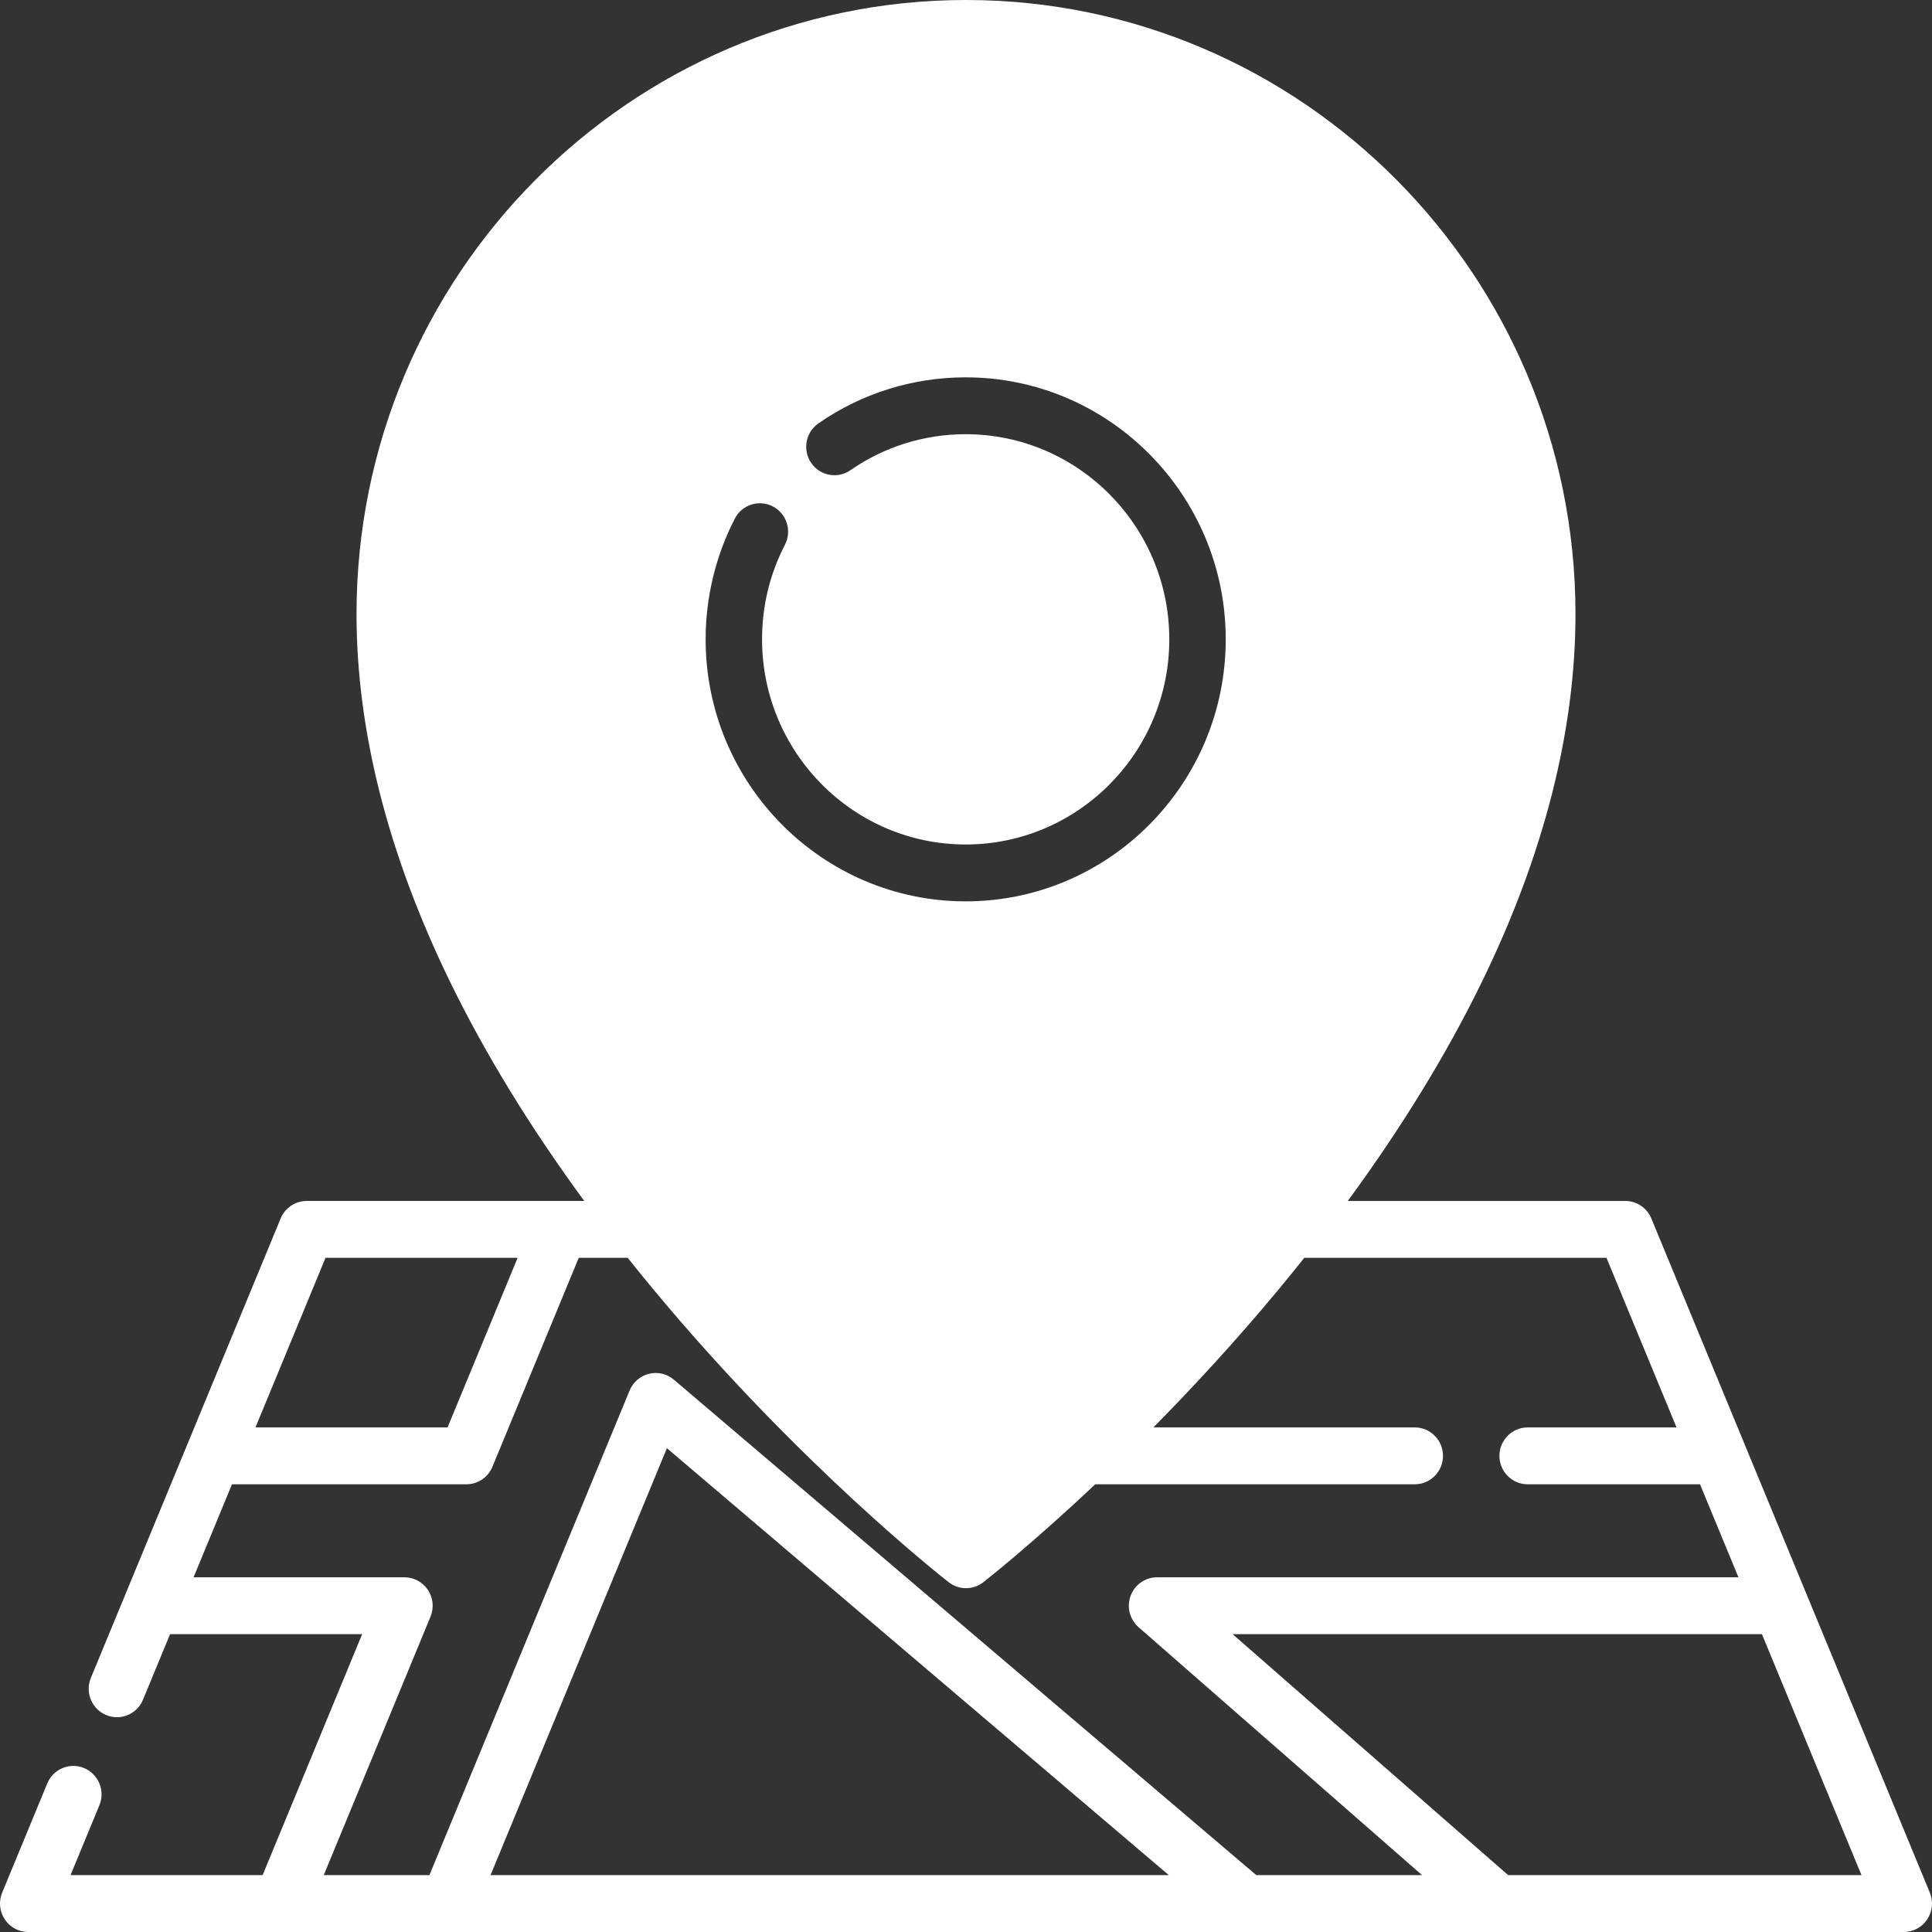 <?xml version="1.0" encoding="UTF-8"?> <svg xmlns="http://www.w3.org/2000/svg" width="512" height="512" viewBox="0 0 512 512" fill="none"><rect x="0" y="0" width="512" height="512" fill="#333333" stroke="none"/> <path fill-rule="evenodd" clip-rule="evenodd" d="M437.622 322.906L511.426 501.571C512.387 503.896 512.13 506.552 510.743 508.646C509.356 510.741 507.021 512 504.522 512H7.478C4.978 512 2.644 510.741 1.258 508.646C-0.13 506.552 -0.386 503.896 0.575 501.571L12.53 472.628C14.117 468.787 18.492 466.967 22.308 468.568C26.12 470.166 27.924 474.576 26.337 478.418L18.691 496.931H69.596L95.975 433.069H45.069L37.894 450.441C36.699 453.336 33.917 455.082 30.988 455.082C30.029 455.082 29.058 454.895 28.117 454.501C24.305 452.903 22.5 448.493 24.087 444.651L74.379 322.905C75.538 320.097 78.263 318.266 81.282 318.266H154.829C140.523 298.769 128.616 279.347 119.318 260.278C102.838 226.485 94.484 193.665 94.484 162.731C94.484 73.001 166.939 0 256 0C345.061 0 417.517 73.001 417.518 162.732C417.518 193.666 409.163 226.485 392.683 260.279C383.384 279.348 371.477 298.769 357.172 318.267H430.719C433.739 318.267 436.462 320.097 437.622 322.906ZM137.176 333.335H86.269L67.703 378.283H118.608L137.176 333.335ZM176.738 383.784L129.997 496.932H309.752L176.738 383.784ZM178.583 365.632L332.935 496.932H376.865L301.732 431.225C299.375 429.164 298.537 425.845 299.628 422.899C300.721 419.953 303.513 418.001 306.634 418.001H460.704L450.522 393.351H404.841C400.71 393.351 397.363 389.978 397.363 385.817C397.363 381.656 400.711 378.283 404.841 378.283H444.298L425.731 333.335H345.648C343.396 336.166 341.105 338.996 338.754 341.826C327.361 355.534 316.029 367.78 305.661 378.283H374.93C379.06 378.283 382.408 381.656 382.408 385.817C382.408 389.978 379.06 393.351 374.93 393.351H290.249C273.333 409.302 261.455 418.626 260.576 419.311C259.229 420.361 257.614 420.886 256 420.886C254.386 420.886 252.772 420.362 251.424 419.311C249.825 418.064 211.832 388.255 173.247 341.825C170.896 338.995 168.606 336.164 166.353 333.334H153.375L130.499 388.711C129.34 391.519 126.616 393.35 123.596 393.35H61.478L51.297 418H107.187C109.687 418 112.022 419.259 113.408 421.354C114.796 423.449 115.052 426.104 114.091 428.429L85.796 496.931H113.799L166.856 368.493C167.771 366.276 169.683 364.631 171.999 364.066C174.313 363.5 176.761 364.081 178.583 365.632ZM326.657 433.07L399.681 496.932H493.311L466.93 433.07H326.657ZM216.891 112.198C228.4 104.218 241.895 100 255.916 100C293.916 100 324.831 131.148 324.831 169.434C324.831 207.721 293.916 238.869 255.916 238.869C217.916 238.869 187.001 207.721 187 169.434C187 158.305 189.679 147.236 194.746 137.424C196.653 133.732 201.166 132.299 204.831 134.218C208.495 136.138 209.919 140.687 208.013 144.379C203.994 152.161 201.956 160.591 201.956 169.434C201.956 199.411 226.162 223.8 255.916 223.8C285.67 223.8 309.876 199.411 309.876 169.434C309.876 139.457 285.67 115.069 255.916 115.069C244.936 115.069 234.374 118.369 225.37 124.612C221.968 126.97 217.312 126.104 214.97 122.676C212.629 119.248 213.489 114.557 216.891 112.198Z" fill="white"></path> </svg> 